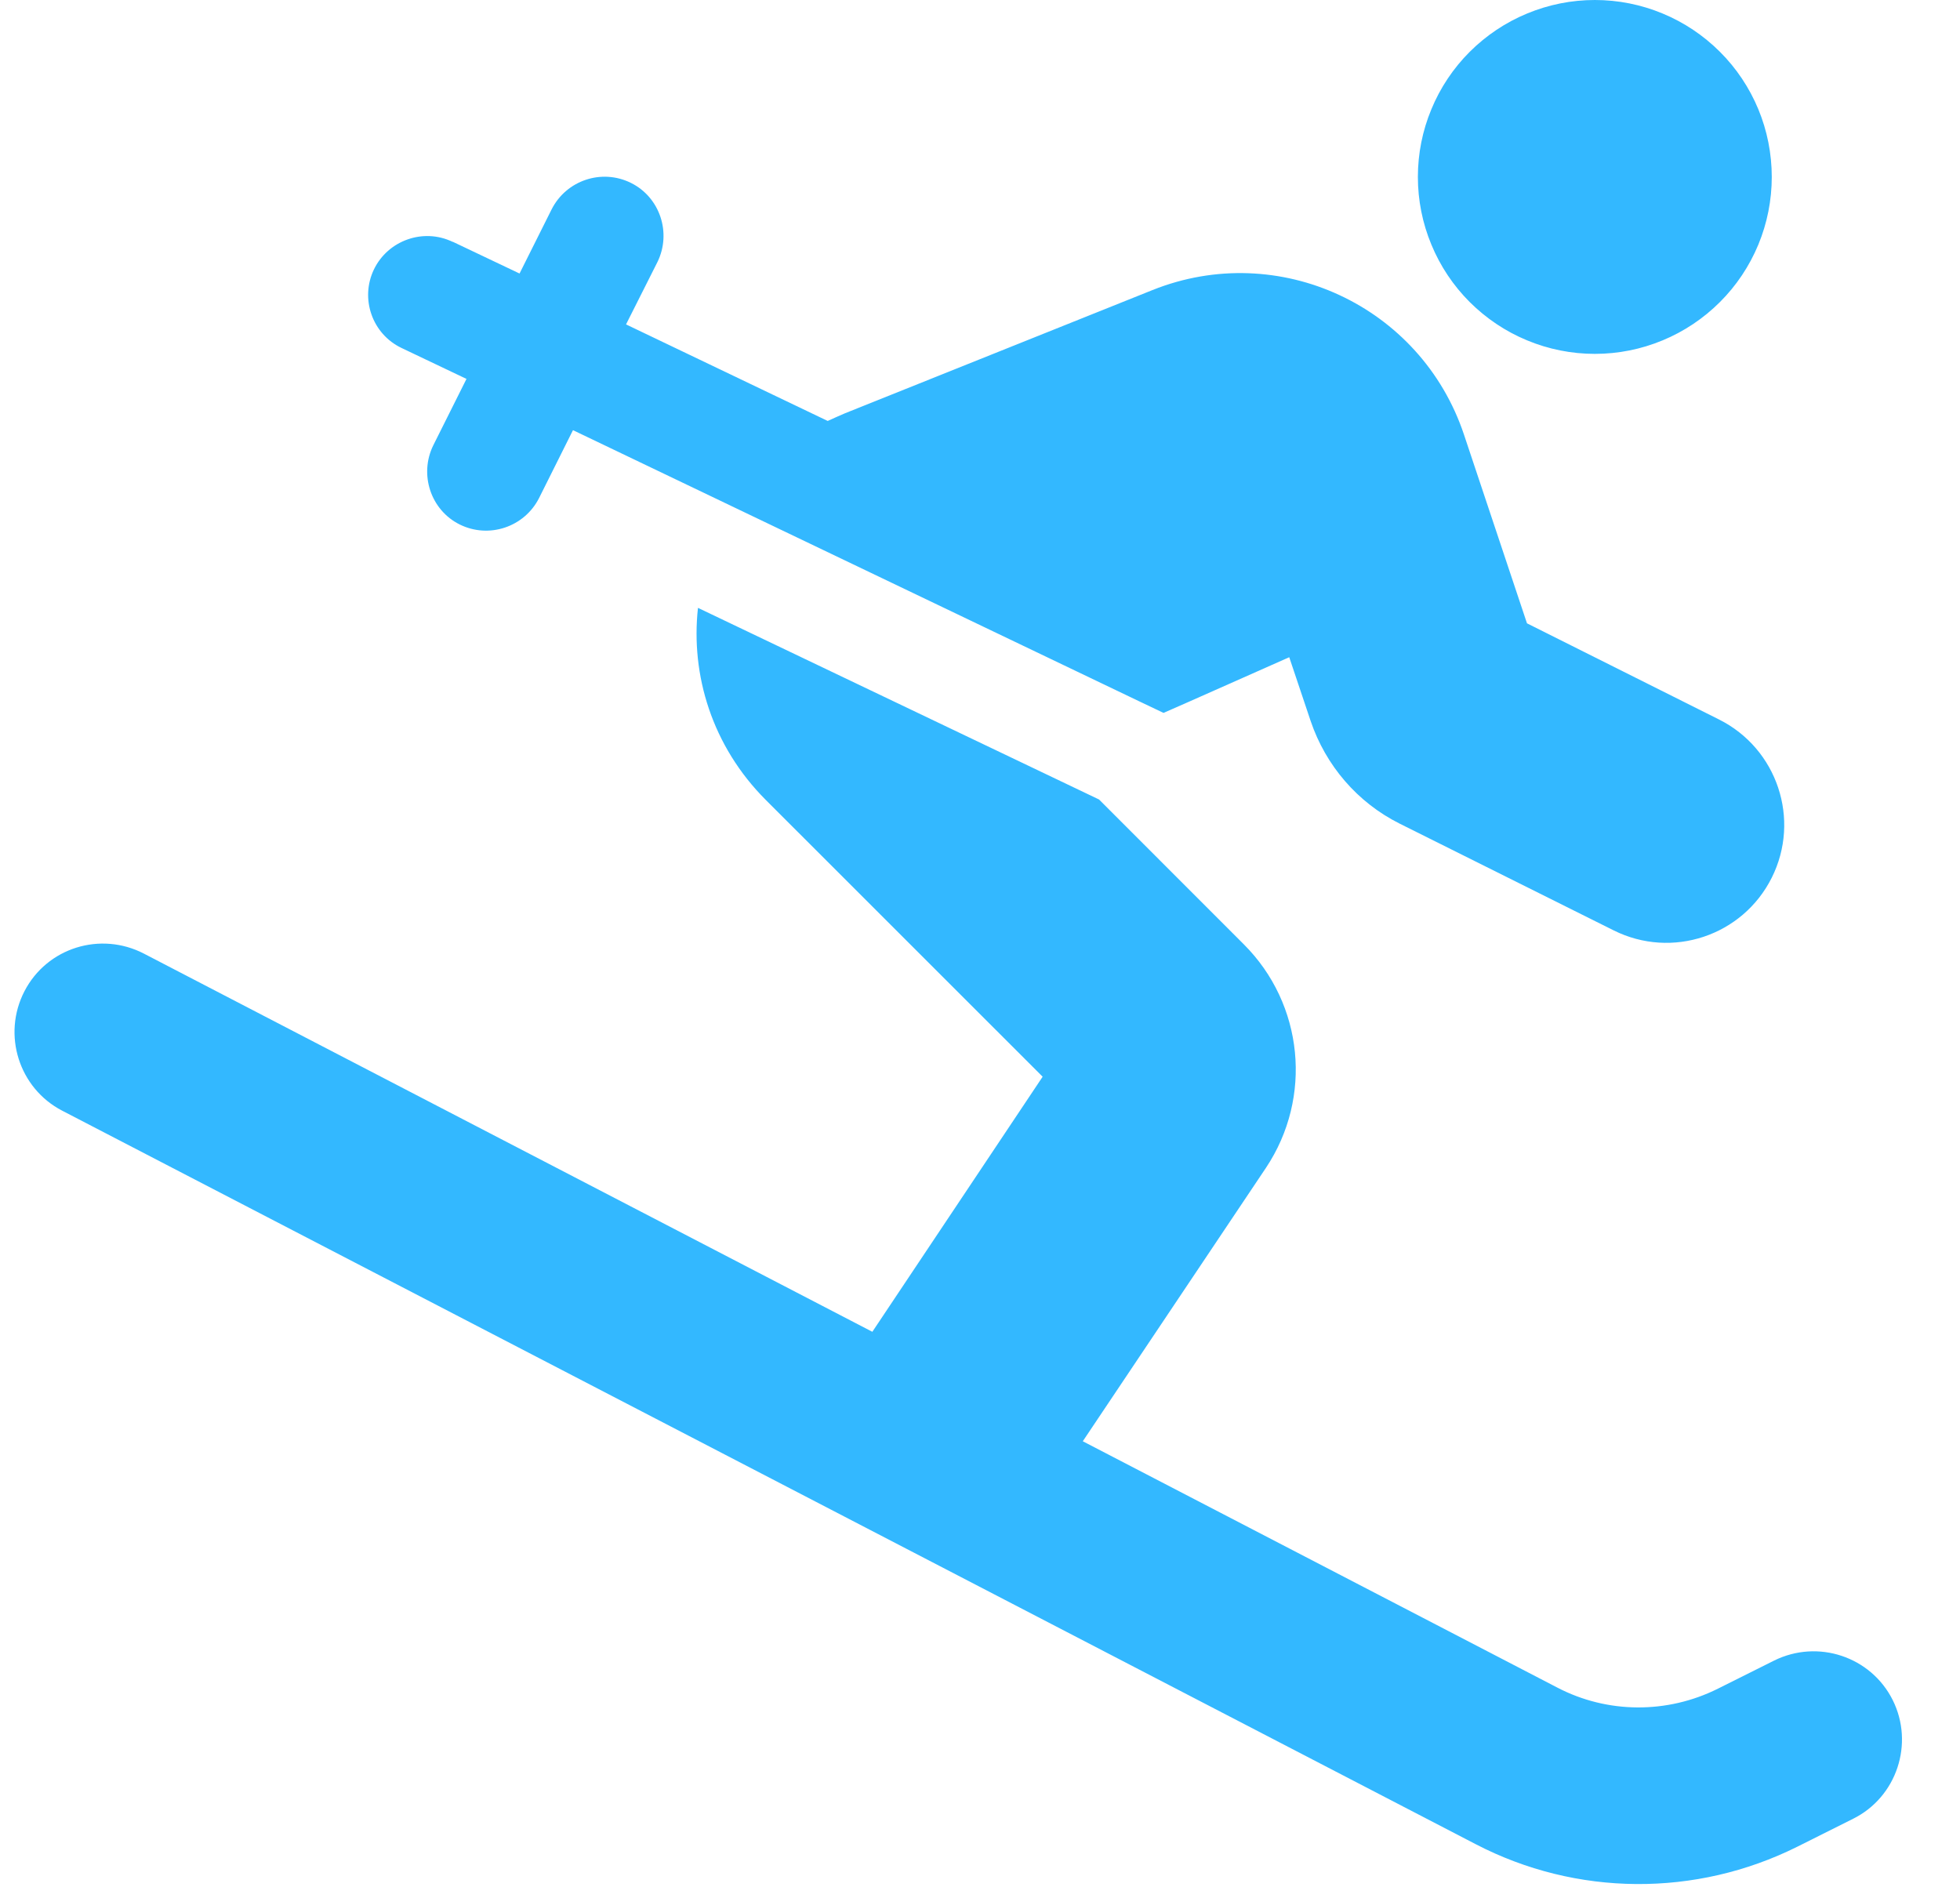 <svg width="27" height="26" viewBox="0 0 27 26" fill="none" xmlns="http://www.w3.org/2000/svg">
<path d="M19.532 2.438C19.532 2.117 19.595 1.8 19.718 1.505C19.84 1.209 20.02 0.94 20.246 0.714C20.473 0.488 20.741 0.308 21.037 0.186C21.333 0.063 21.65 0 21.97 0C22.29 0 22.607 0.063 22.903 0.186C23.198 0.308 23.467 0.488 23.693 0.714C23.92 0.94 24.099 1.209 24.222 1.505C24.344 1.8 24.407 2.117 24.407 2.438C24.407 2.758 24.344 3.075 24.222 3.37C24.099 3.666 23.92 3.935 23.693 4.161C23.467 4.387 23.198 4.567 22.903 4.689C22.607 4.812 22.29 4.875 21.97 4.875C21.65 4.875 21.333 4.812 21.037 4.689C20.741 4.567 20.473 4.387 20.246 4.161C20.02 3.935 19.84 3.666 19.718 3.37C19.595 3.075 19.532 2.758 19.532 2.438ZM0.337 13.655C0.647 13.056 1.383 12.827 1.982 13.137L12.017 18.347L14.363 14.833L10.549 11.02C9.808 10.278 9.513 9.298 9.615 8.374L15.14 11.014L17.135 13.01C17.958 13.833 18.085 15.118 17.44 16.087L14.916 19.855L21.452 23.248C22.142 23.608 22.965 23.613 23.666 23.263L24.438 22.877C25.042 22.577 25.773 22.821 26.073 23.42C26.372 24.02 26.129 24.756 25.529 25.055L24.758 25.441C23.361 26.137 21.716 26.127 20.329 25.406L0.855 15.3C0.261 14.991 0.027 14.254 0.337 13.655ZM6.238 3.331L7.157 3.768L7.599 2.884C7.802 2.483 8.289 2.321 8.69 2.519C9.092 2.717 9.254 3.209 9.056 3.611L8.624 4.469L11.402 5.799C11.478 5.764 11.56 5.728 11.641 5.693L15.876 3.996C17.613 3.301 19.573 4.21 20.167 5.987L21.035 8.587L23.681 9.912C24.483 10.314 24.808 11.289 24.407 12.091C24.006 12.893 23.031 13.218 22.229 12.817L19.278 11.345C18.7 11.055 18.263 10.547 18.055 9.933L17.76 9.054L16.374 9.669L16.028 9.821L15.688 9.659L7.893 5.926L7.426 6.861C7.223 7.262 6.735 7.424 6.334 7.226C5.933 7.028 5.771 6.536 5.969 6.134L6.426 5.22L5.532 4.794C5.126 4.601 4.958 4.113 5.151 3.712C5.344 3.311 5.832 3.138 6.233 3.331H6.238Z" fill="#33B8FF"/>
</svg>
